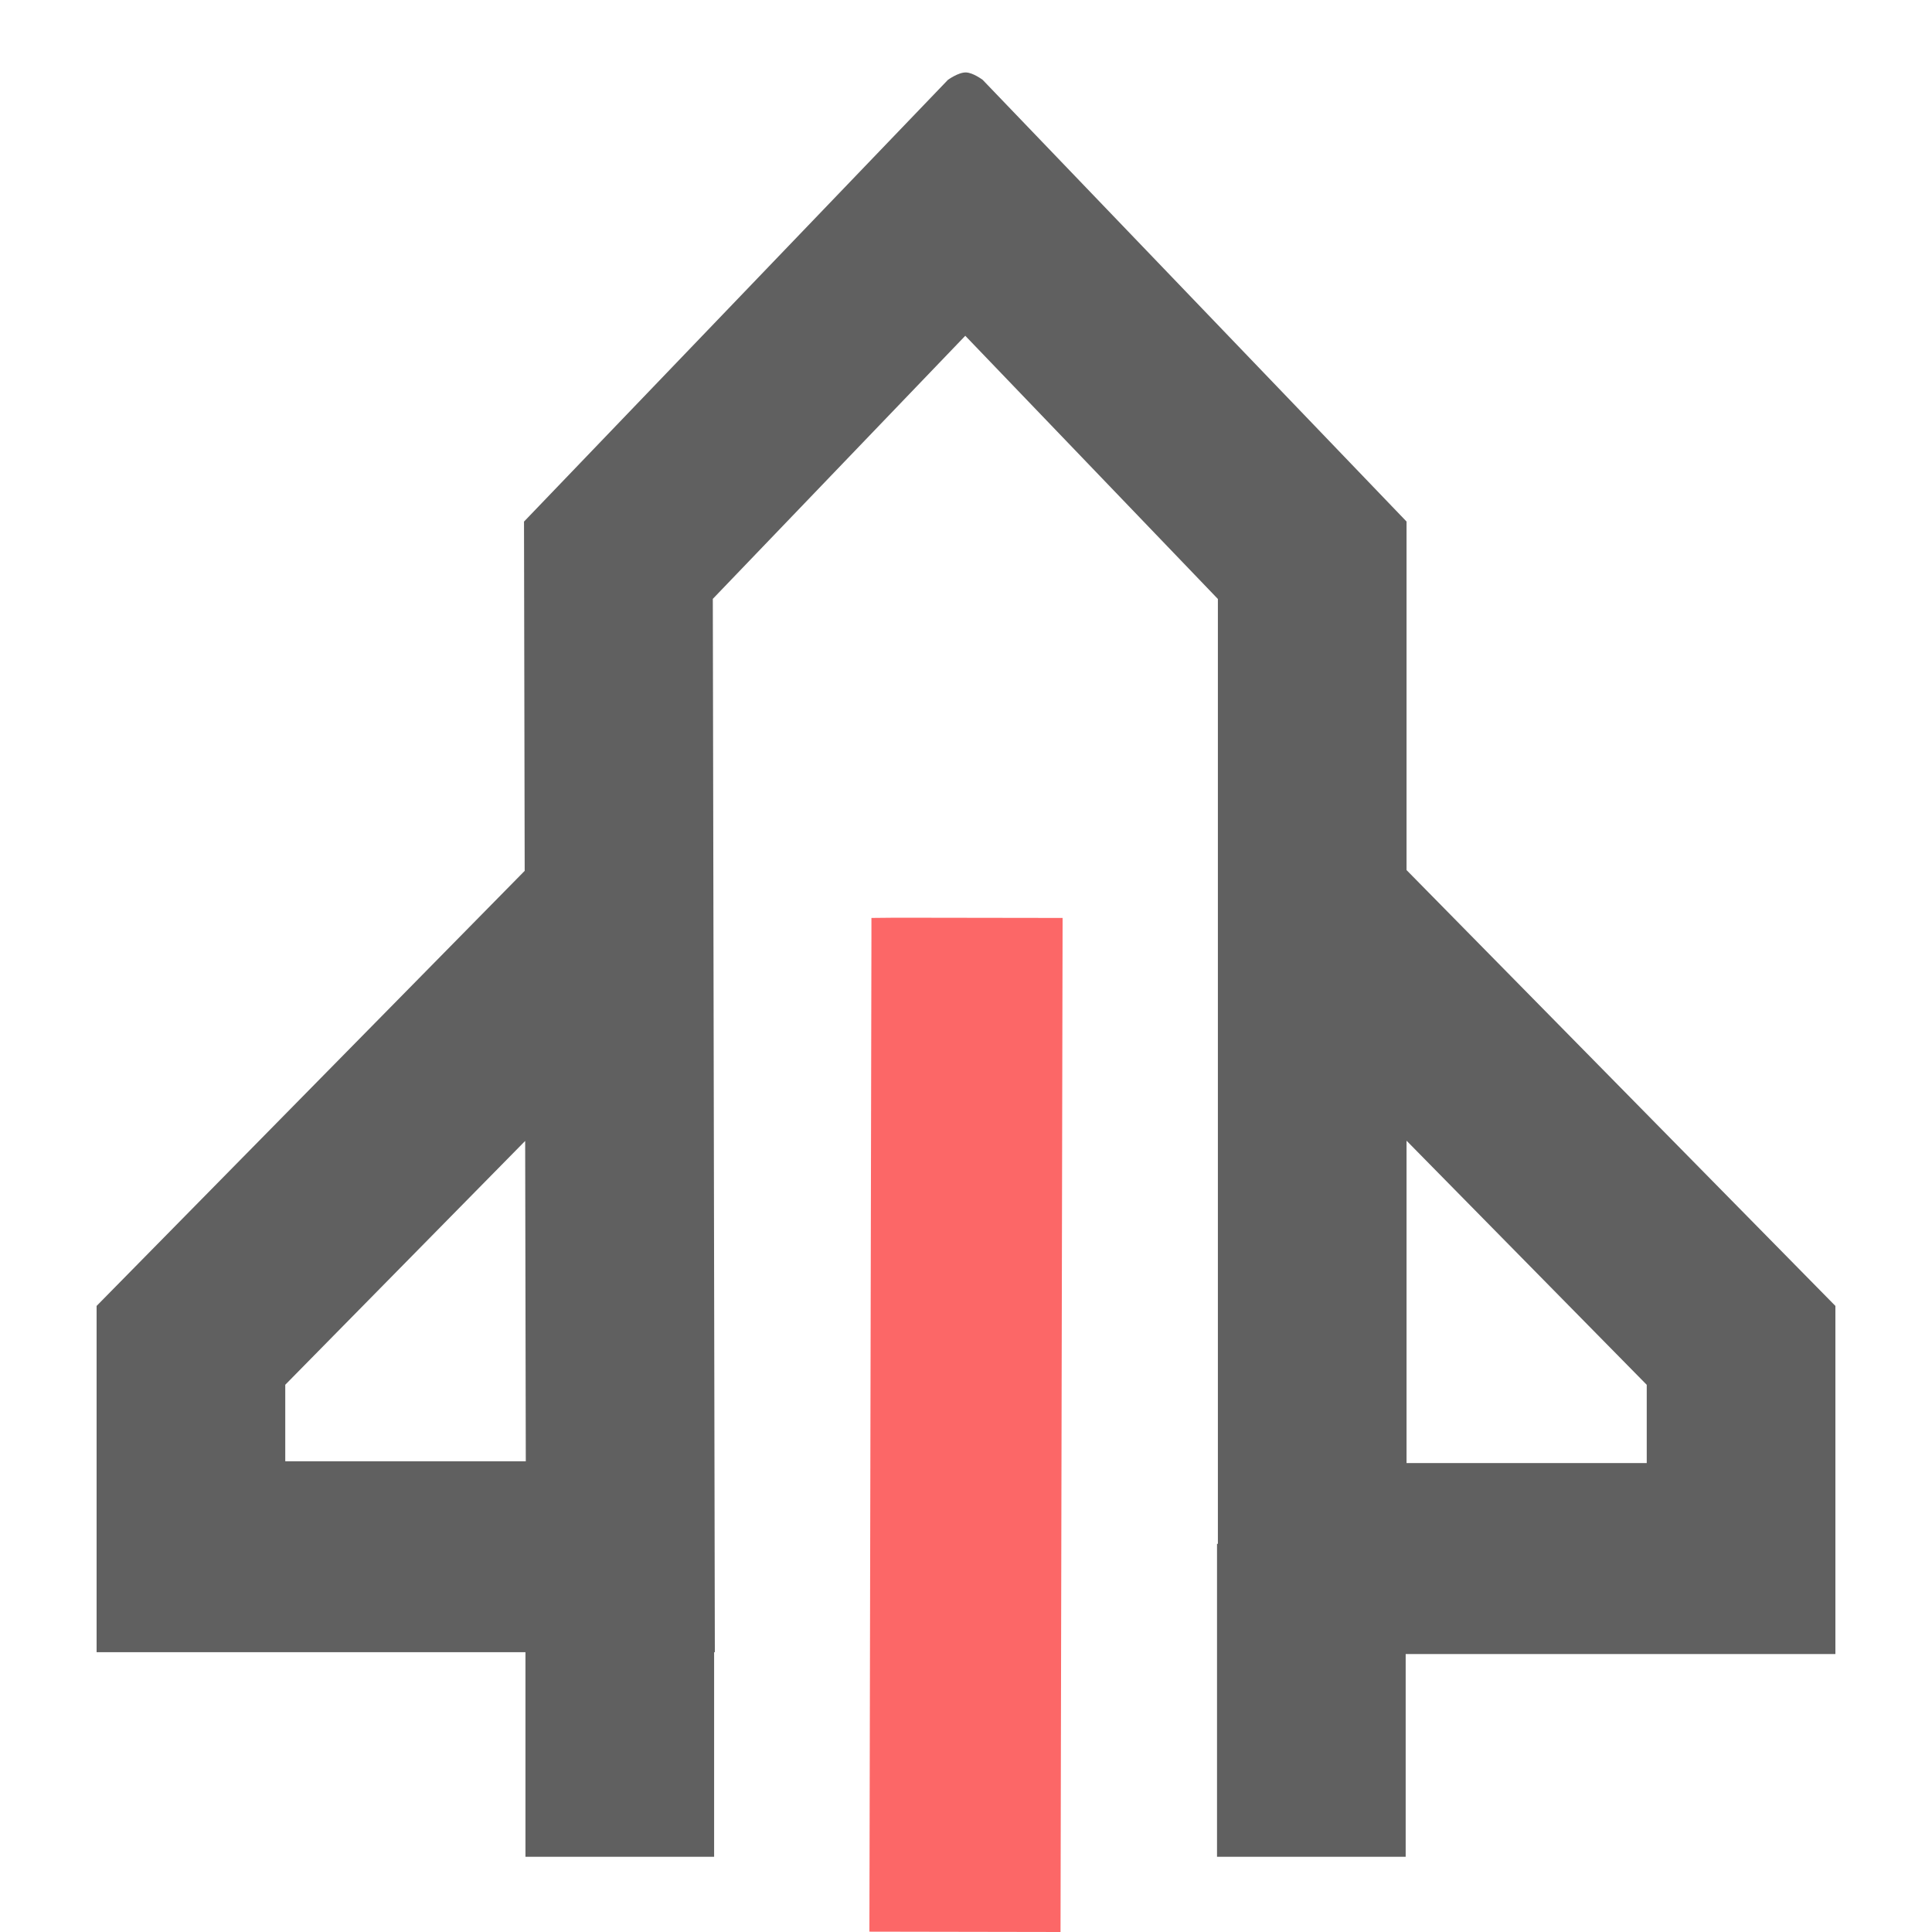 <svg width="40" height="40" viewBox="0 0 40 40" fill="none" xmlns="http://www.w3.org/2000/svg">
<path d="M19.985 2.001L28.621 10.999V18.219L37.5 27.243V33.745H28.603V37.943H25.697V32.464H25.715V12.2L19.985 6.229L14.257 12.199L14.299 33.707H14.285V37.943H11.379V33.707H2.5V27.243L11.363 18.235L11.349 11L19.985 2.001ZM28.621 22.396V30.791H34.594V28.466L28.621 22.396ZM11.371 22.404L5.406 28.465V30.754H11.387L11.371 22.404Z" fill="#606060"/>
<path fill-rule="evenodd" clip-rule="evenodd" d="M11.85 11.2L11.863 18.439L3 27.448V33.207H11.879V37.443H13.785V33.207H13.798L13.757 11.998L19.985 5.507L26.215 11.999V32.964H26.197V37.443H28.103V33.245H37V27.448L28.121 18.424V11.2L19.985 2.723L11.85 11.2ZM20 1.5C19.842 1.495 19.625 1.654 19.625 1.654L10.849 10.799L10.863 18.03L2 27.038V34.207H10.879V38.443H14.785V34.207H14.8L14.758 12.399L19.985 6.952L25.215 12.401V31.964H25.197V38.443H29.103V34.245H38V27.038L29.121 18.014V10.798L20.346 1.654C20.346 1.654 20.148 1.504 20 1.5ZM11.868 21.185L11.888 31.254H4.906V28.261L11.868 21.185ZM28.977 22.045L35.094 28.262V31.291H28.121V22.396L28.621 22.396L28.977 22.045ZM29.121 23.617L34.094 28.671V30.291H29.121V23.617ZM5.906 28.67L10.873 23.622L10.886 30.254H5.906V28.67Z" fill="#606060"/>
<path d="M18.042 19.435V19.005L18.549 19L22 19.005L21.957 40L18 39.993L18.042 19.435Z" fill="#FC6767"/>
</svg>
